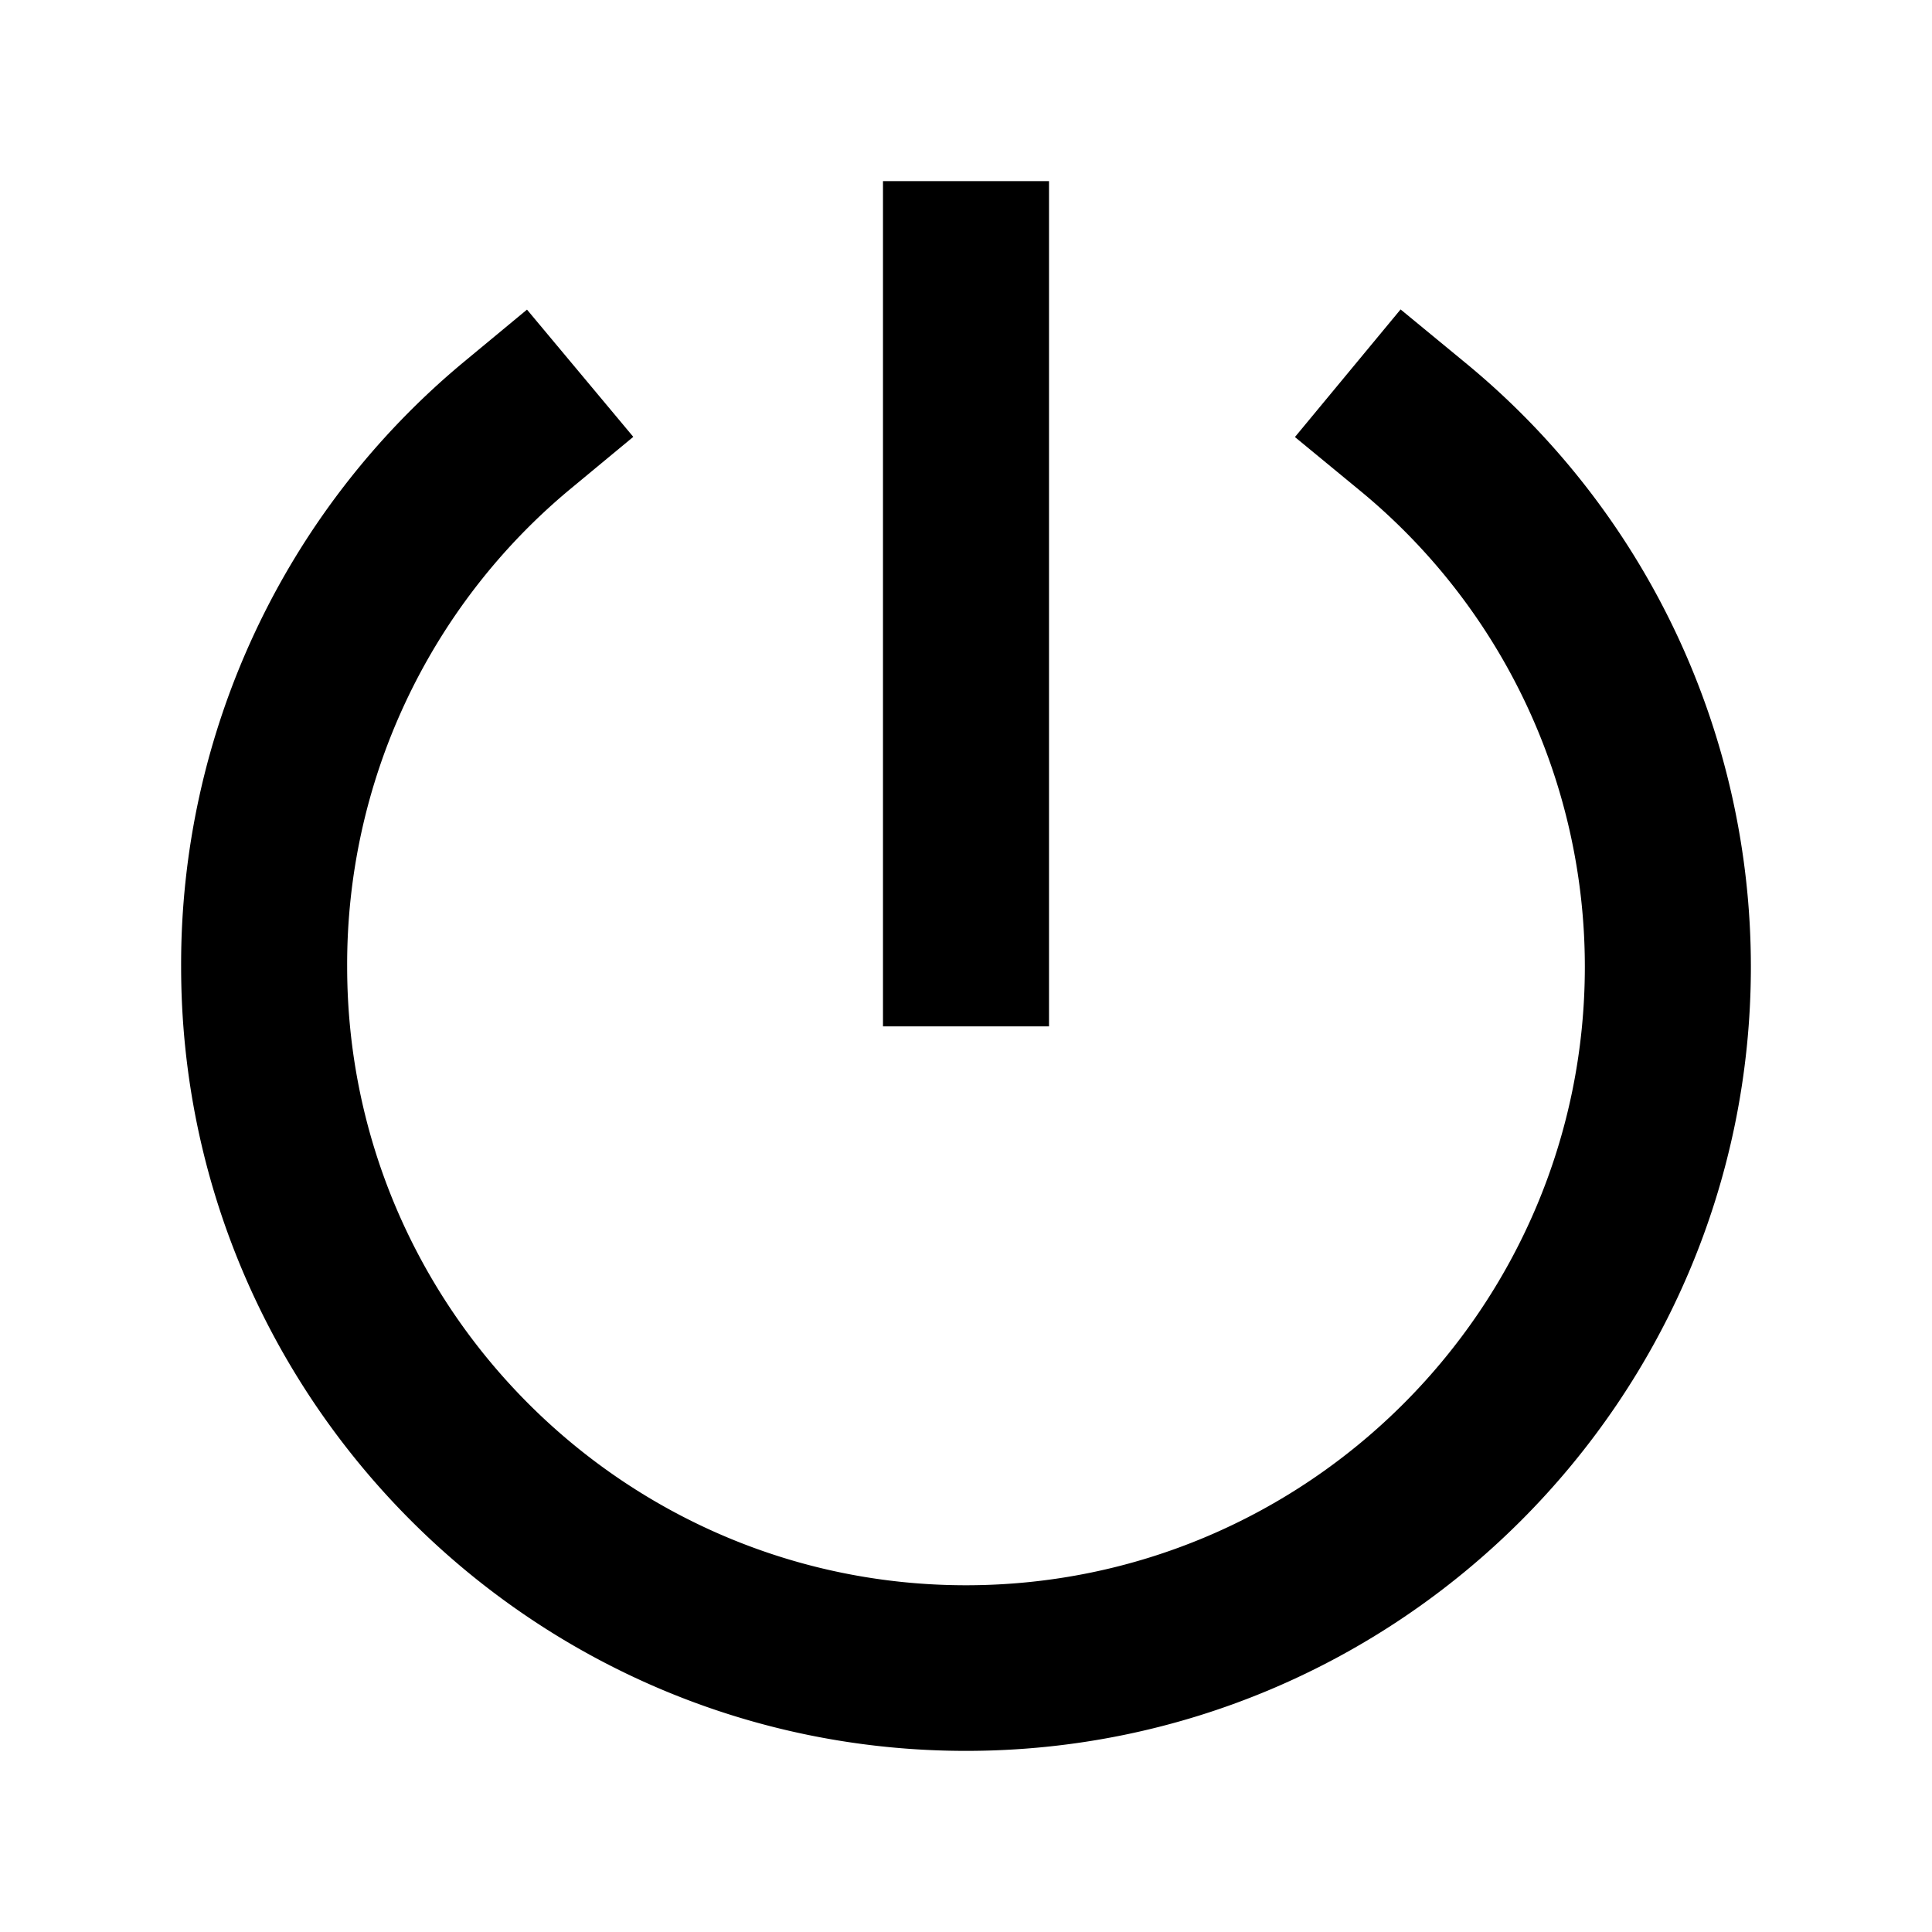 <?xml version="1.0" encoding="utf-8"?><!-- Скачано с сайта svg4.ru / Downloaded from svg4.ru -->
<svg fill="#000000" width="800px" height="800px" viewBox="0 0 512 512" xmlns="http://www.w3.org/2000/svg"><title>ionicons-v5-p</title><path d="M256,464C141.31,464,48,370.77,48,256.18A207.44,207.44,0,0,1,122.76,96.05l16.9-14,28.17,33.72-16.9,14A163.72,163.72,0,0,0,92,256.18c0,90.39,73.57,163.93,164,163.93s164-73.54,164-163.93a163.38,163.38,0,0,0-59.83-126.36l-17-14,28-33.82,17,14A207.13,207.13,0,0,1,464,256.18C464,370.77,370.69,464,256,464Z"/><rect x="234" y="48" width="44" height="224"/></svg>